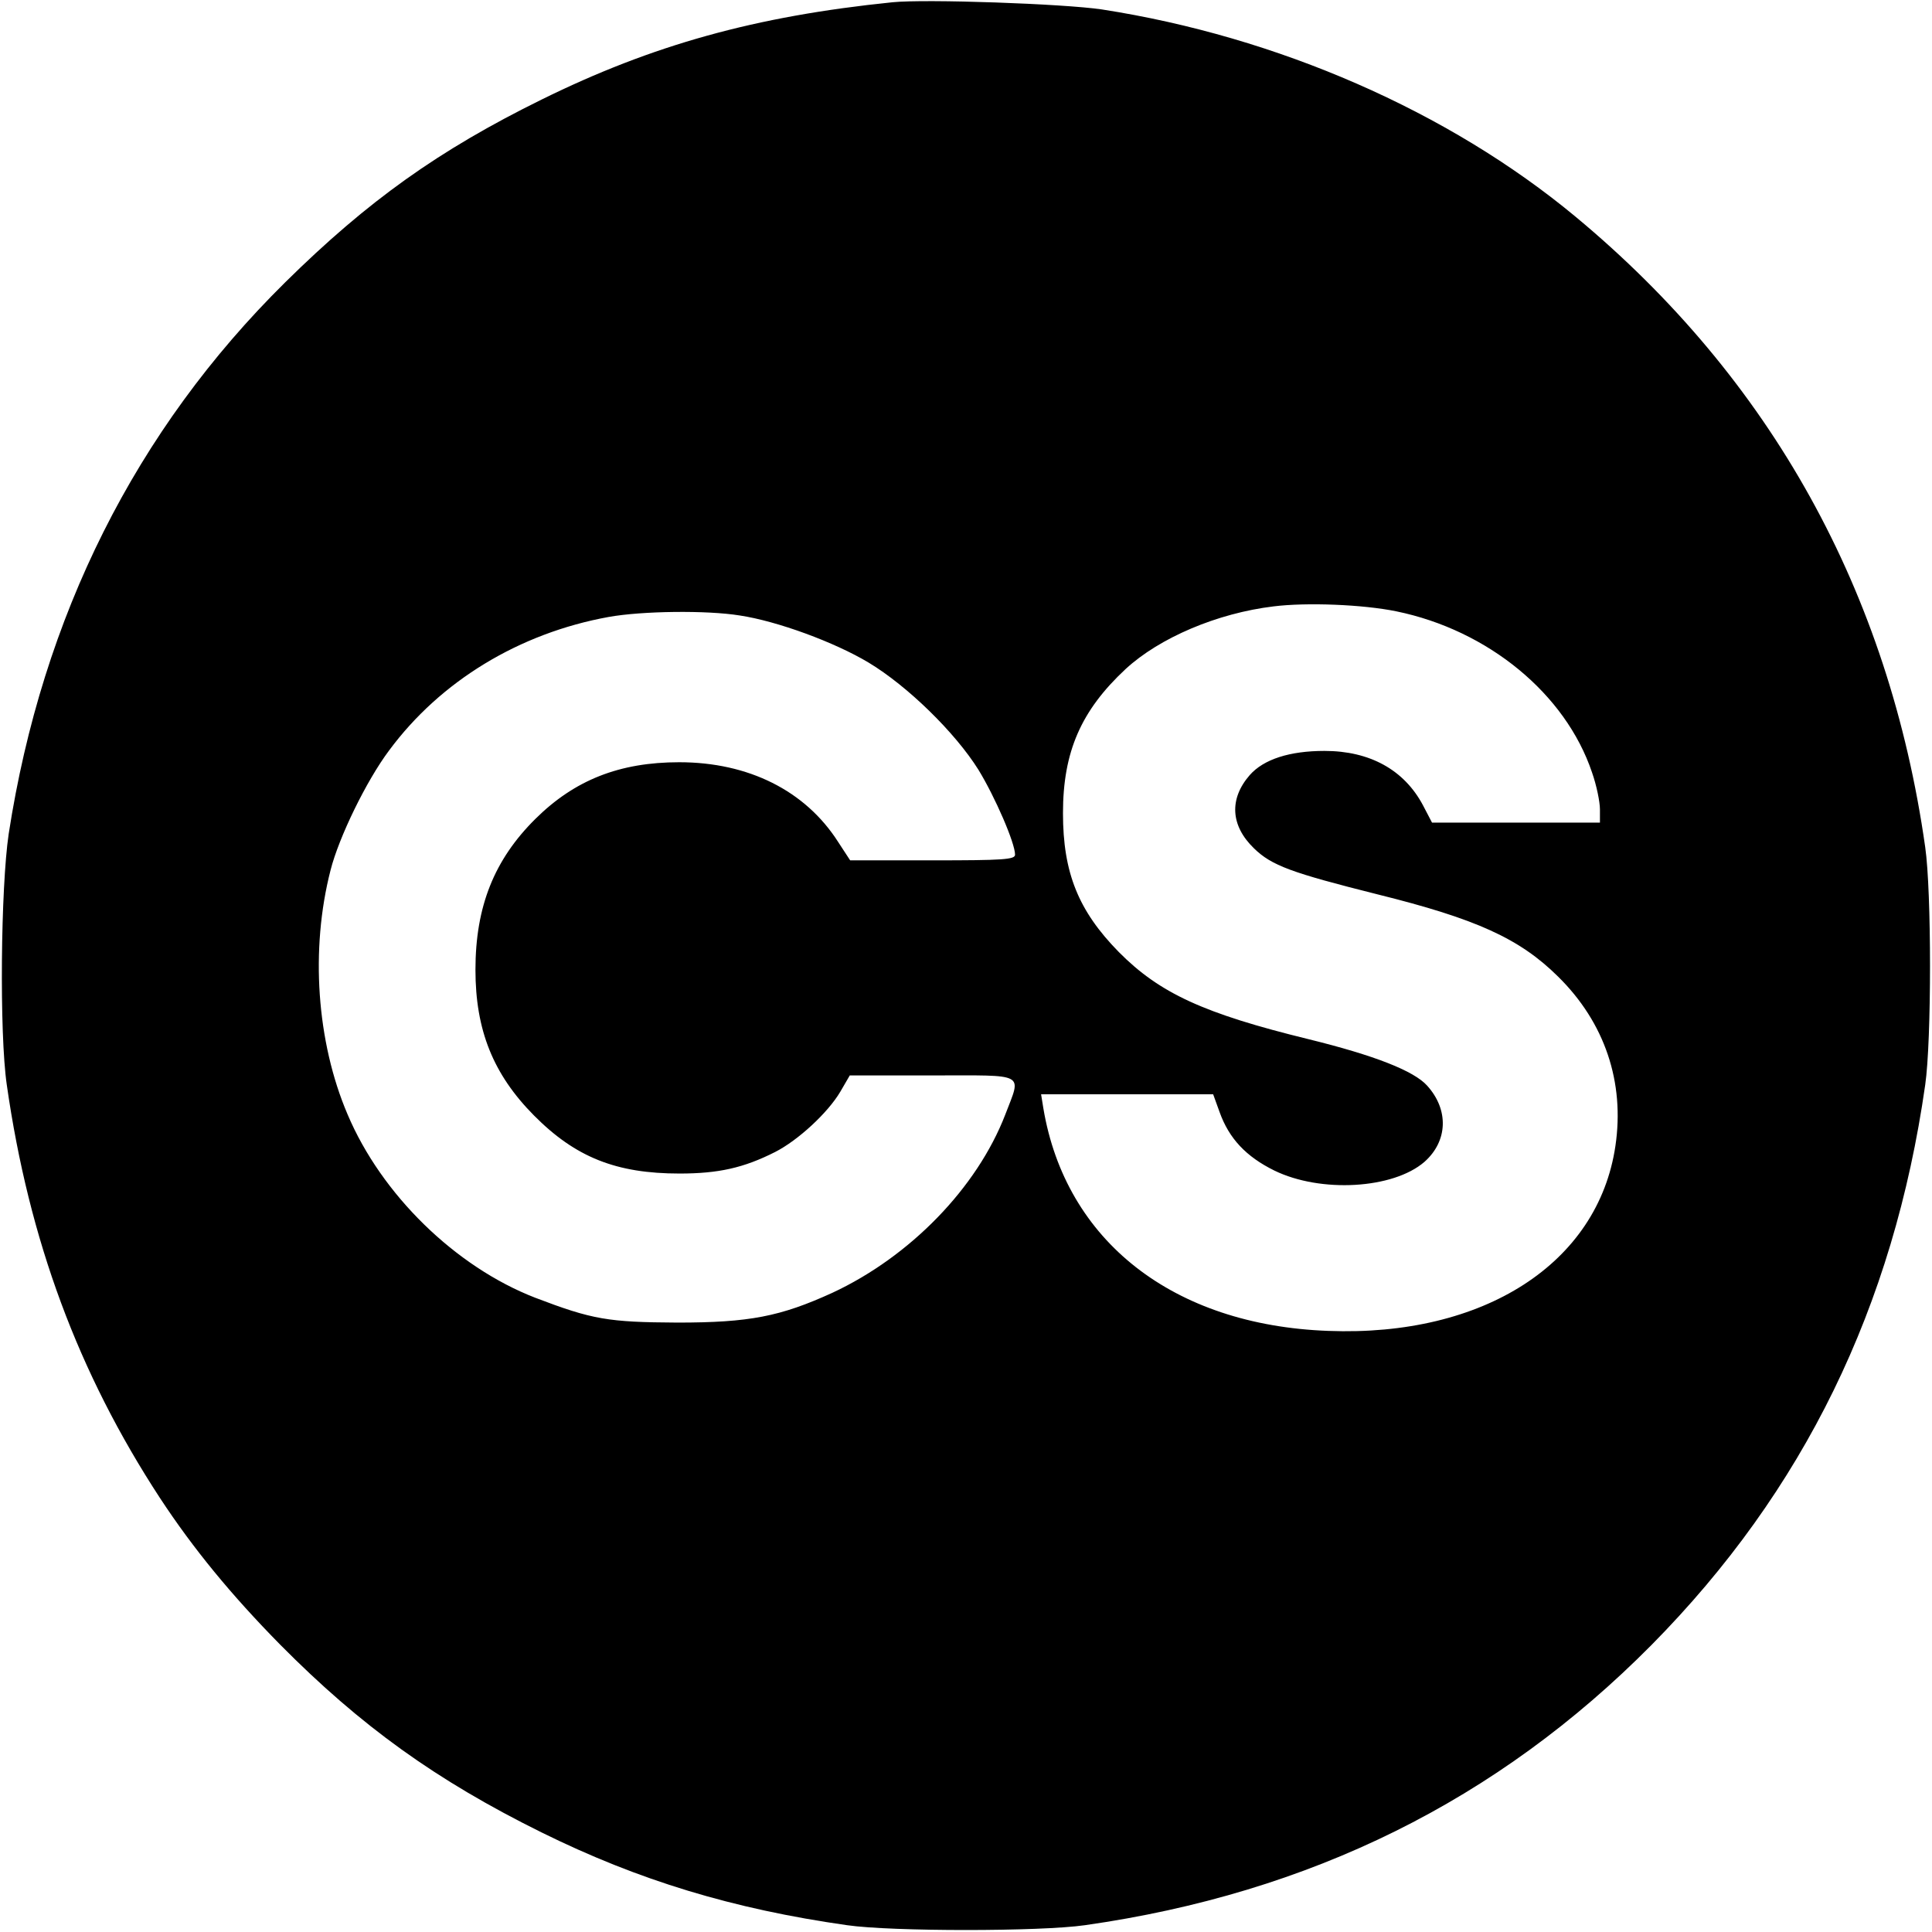 <?xml version="1.0" standalone="no"?>
<!DOCTYPE svg PUBLIC "-//W3C//DTD SVG 20010904//EN"
 "http://www.w3.org/TR/2001/REC-SVG-20010904/DTD/svg10.dtd">
<svg version="1.0" xmlns="http://www.w3.org/2000/svg"
 width="512pt" height="512pt" viewBox="0 0 512 512"
 preserveAspectRatio="xMidYMid meet">
<g transform="translate(0,512) scale(0.1,-0.1)"
fill="#000000" stroke="none">
<path d="M2365 5114 c-363 -37 -636 -113 -930 -258 -272 -134 -460 -268 -679
-484 -396 -391 -644 -885 -733 -1462 -21 -142 -25 -528 -5 -665 59 -412 189
-763 406 -1095 88 -134 189 -257 319 -389 213 -215 413 -359 692 -497 257
-127 507 -203 810 -246 118 -17 512 -17 630 0 598 85 1094 331 1502 743 403
408 641 895 725 1484 17 118 17 512 0 630 -96 677 -409 1241 -927 1671 -336
279 -790 477 -1255 549 -101 15 -467 28 -555 19z m1335 -1614 c244 -50 449
-219 519 -427 12 -34 21 -78 21 -98 l0 -35 -223 0 -222 0 -24 46 c-50 94 -141
144 -261 144 -92 0 -161 -22 -198 -64 -55 -63 -51 -134 11 -194 47 -46 100
-65 327 -122 262 -65 377 -117 479 -218 124 -122 177 -280 152 -449 -46 -311
-349 -506 -761 -490 -411 15 -696 238 -755 590 l-6 37 228 0 228 0 17 -47 c25
-70 70 -118 145 -155 123 -60 315 -49 398 23 62 55 65 138 7 202 -35 39 -139
80 -314 123 -278 68 -395 122 -503 231 -107 109 -148 210 -148 368 0 163 48
272 166 382 90 83 243 148 392 166 88 11 237 5 325 -13z m-1740 -11 c100 -15
252 -71 342 -125 103 -62 229 -185 291 -284 44 -72 97 -194 97 -225 0 -13 -32
-15 -218 -15 l-219 0 -32 49 c-87 136 -238 211 -421 211 -158 0 -277 -47 -381
-150 -109 -108 -159 -232 -159 -400 0 -160 47 -277 155 -386 110 -111 218
-154 386 -154 103 0 170 15 253 57 61 31 140 104 173 160 l25 43 219 0 c252 0
236 9 193 -104 -75 -194 -252 -376 -458 -472 -138 -63 -220 -79 -411 -79 -184
1 -225 8 -377 66 -211 82 -407 273 -497 486 -82 192 -99 437 -45 647 22 87 95
237 155 317 136 184 345 311 582 354 89 16 260 18 347 4z"/>
</g>
</svg>

